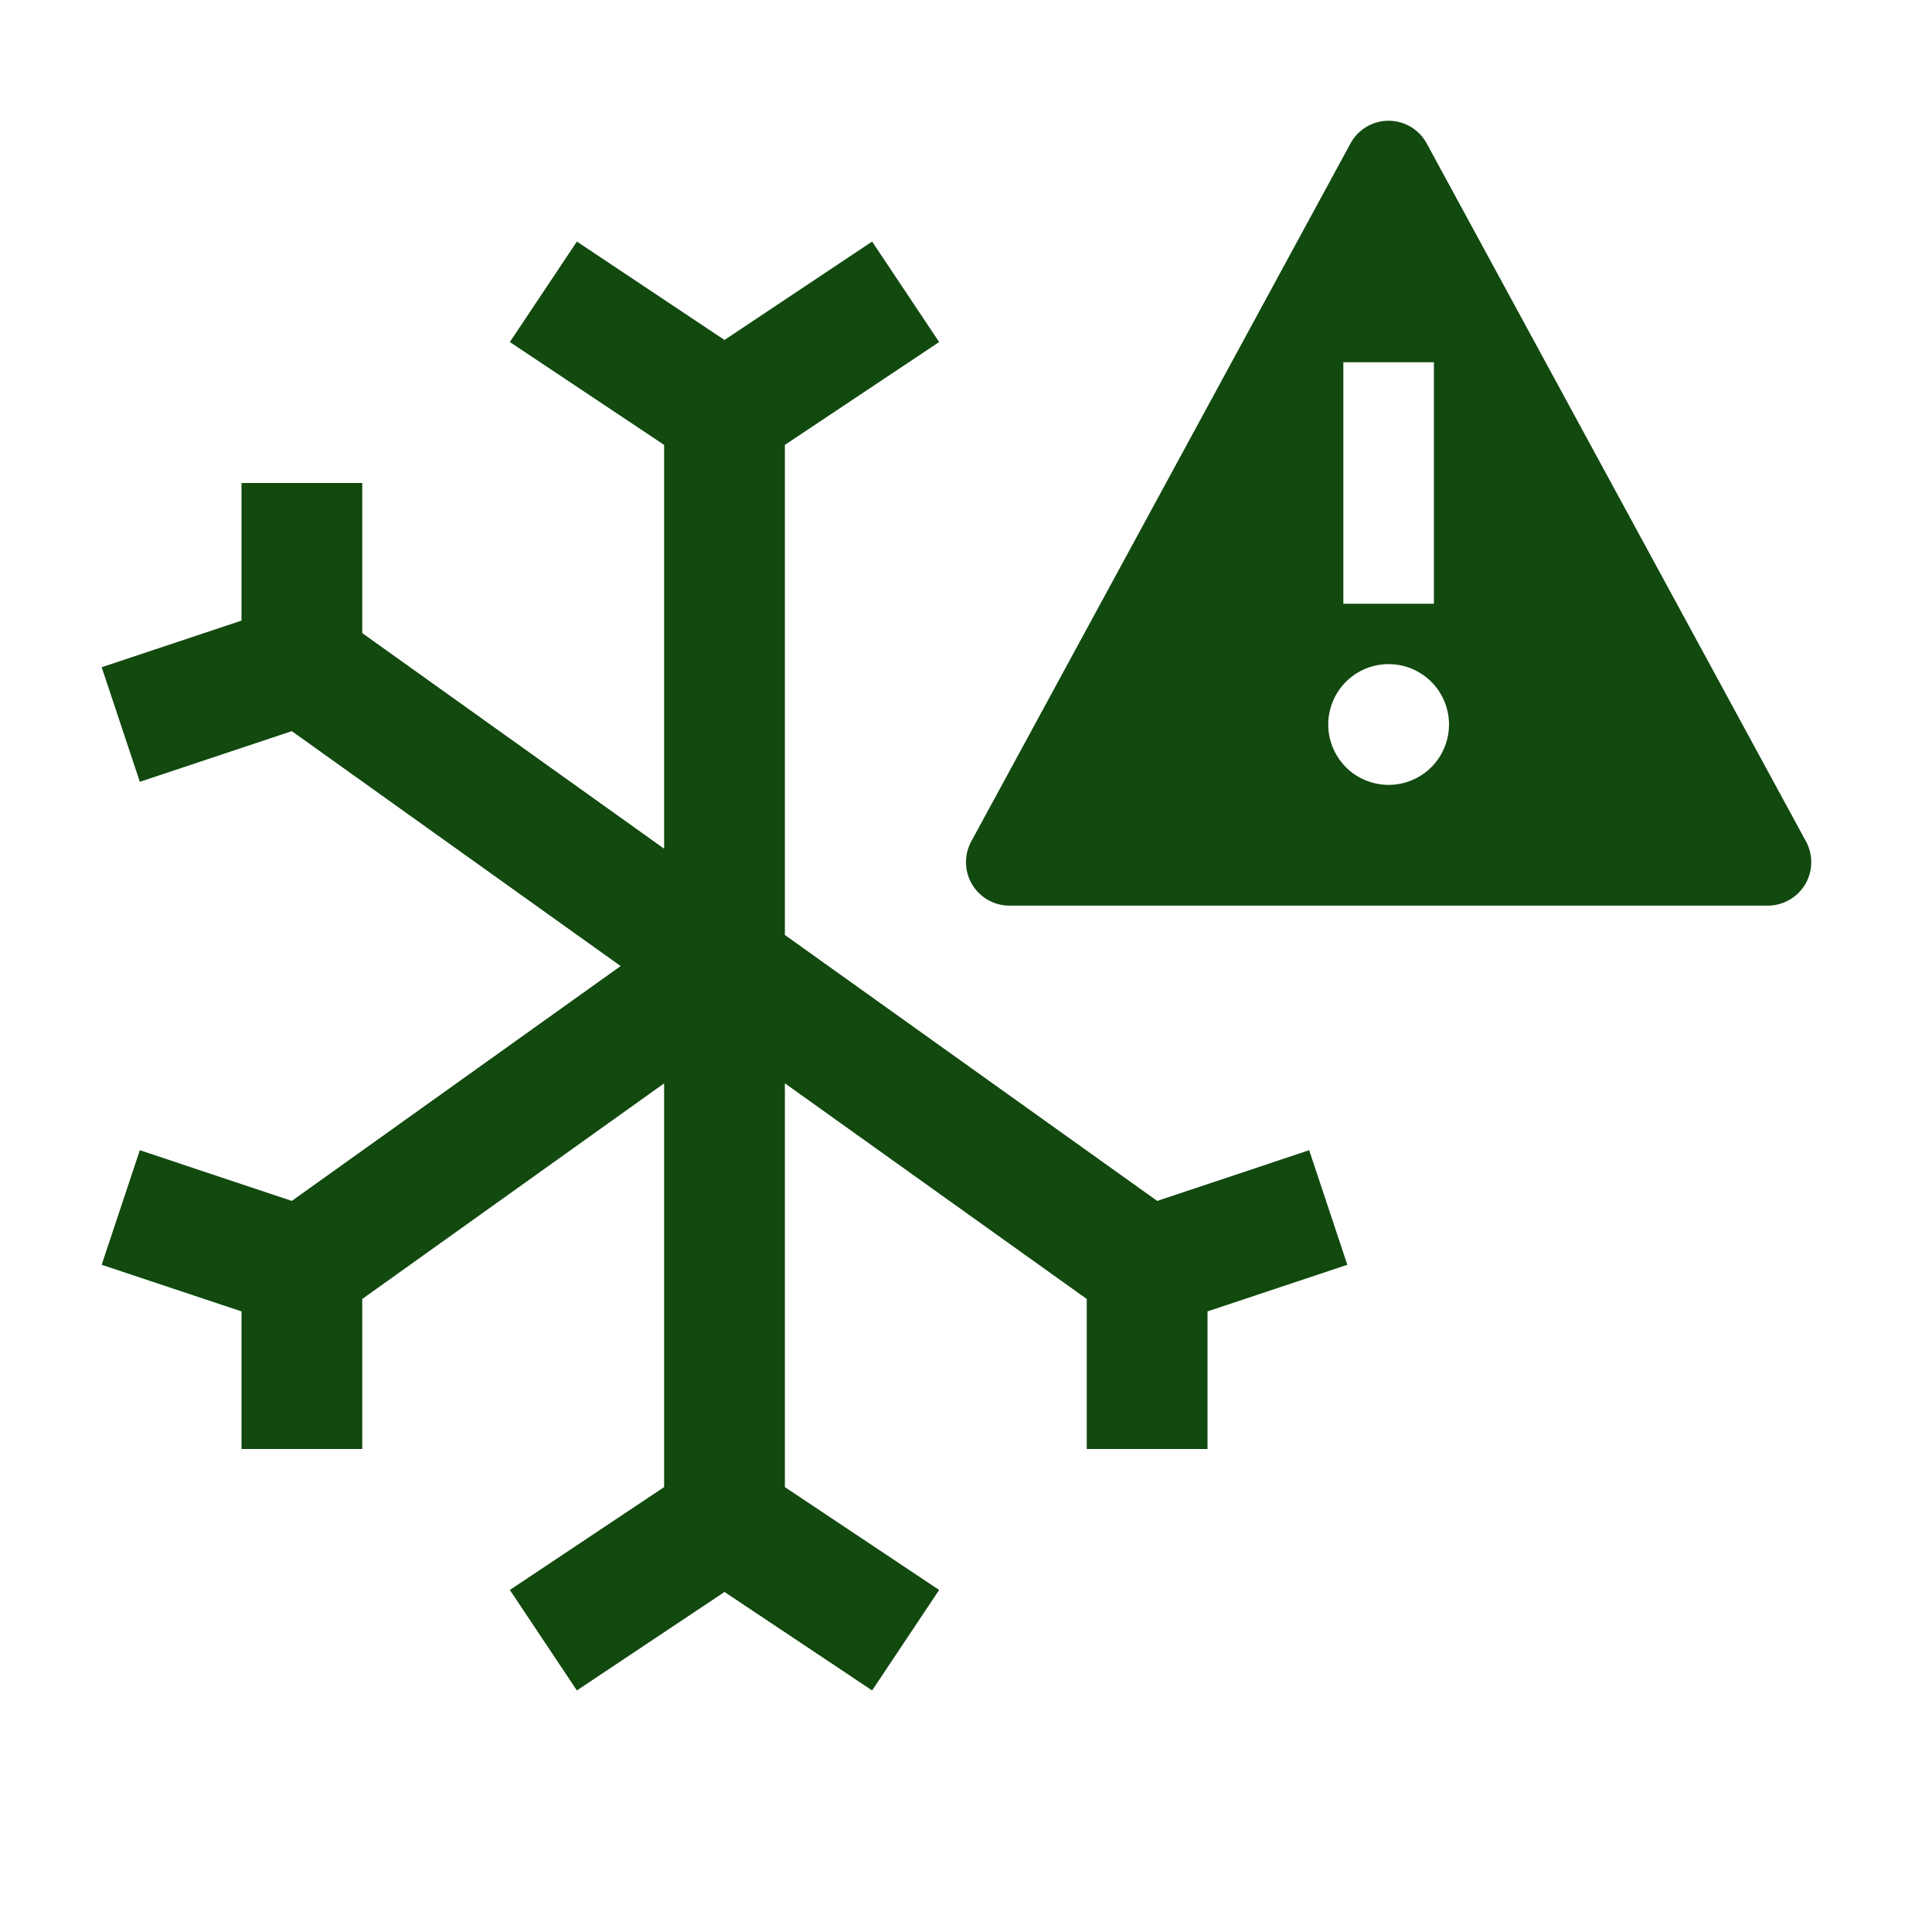 <svg xmlns="http://www.w3.org/2000/svg" fill="#11490F" width="256px" height="256px" viewBox="0 0 32 32" id="Layer_1" data-name="Layer 1"><g id="SVGRepo_bgCarrier" stroke-width="0"></g><g id="SVGRepo_tracerCarrier" stroke-linecap="round" stroke-linejoin="round"></g><g id="SVGRepo_iconCarrier"><defs><style> .cls-1 { fill: none; } </style></defs><polygon points="21.684 19.051 19.167 19.891 13 15.486 13 7.369 15.555 5.665 14.445 4.001 12 5.631 9.555 4.001 8.445 5.665 11 7.369 11 14.057 6 10.486 6 8 4 8 4 10.279 1.684 11.051 2.316 12.949 4.833 12.11 10.28 16.001 4.833 19.891 2.316 19.051 1.684 20.949 4 21.721 4 24 6 24 6 21.515 11 17.944 11 24.631 8.445 26.335 9.555 27.999 12 26.368 14.445 27.999 15.555 26.335 13 24.631 13 17.943 18 21.515 18 24 20 24 20 21.721 22.316 20.949 21.684 19.051"></polygon><path id="_inner-path_" data-name="&lt;inner-path&gt;" class="cls-1" d="M23.75,10h-1.5V6h1.5ZM23,11a1,1,0,1,0,1,1A1,1,0,0,0,23,11Z" transform="translate(0 0)"></path><path d="M29.912,13.935,23.628,2.371a.718.718,0,0,0-1.257,0L16.088,13.935A.72.72,0,0,0,16.72,15H29.28A.72.72,0,0,0,29.912,13.935ZM22.25,6h1.5v4h-1.5ZM23,13a1,1,0,1,1,1-1A1,1,0,0,1,23,13Z" transform="translate(0 0)"></path><rect id="_Transparent_Rectangle_" data-name="&lt;Transparent Rectangle&gt;" class="cls-1" width="32" height="32"></rect></g></svg>